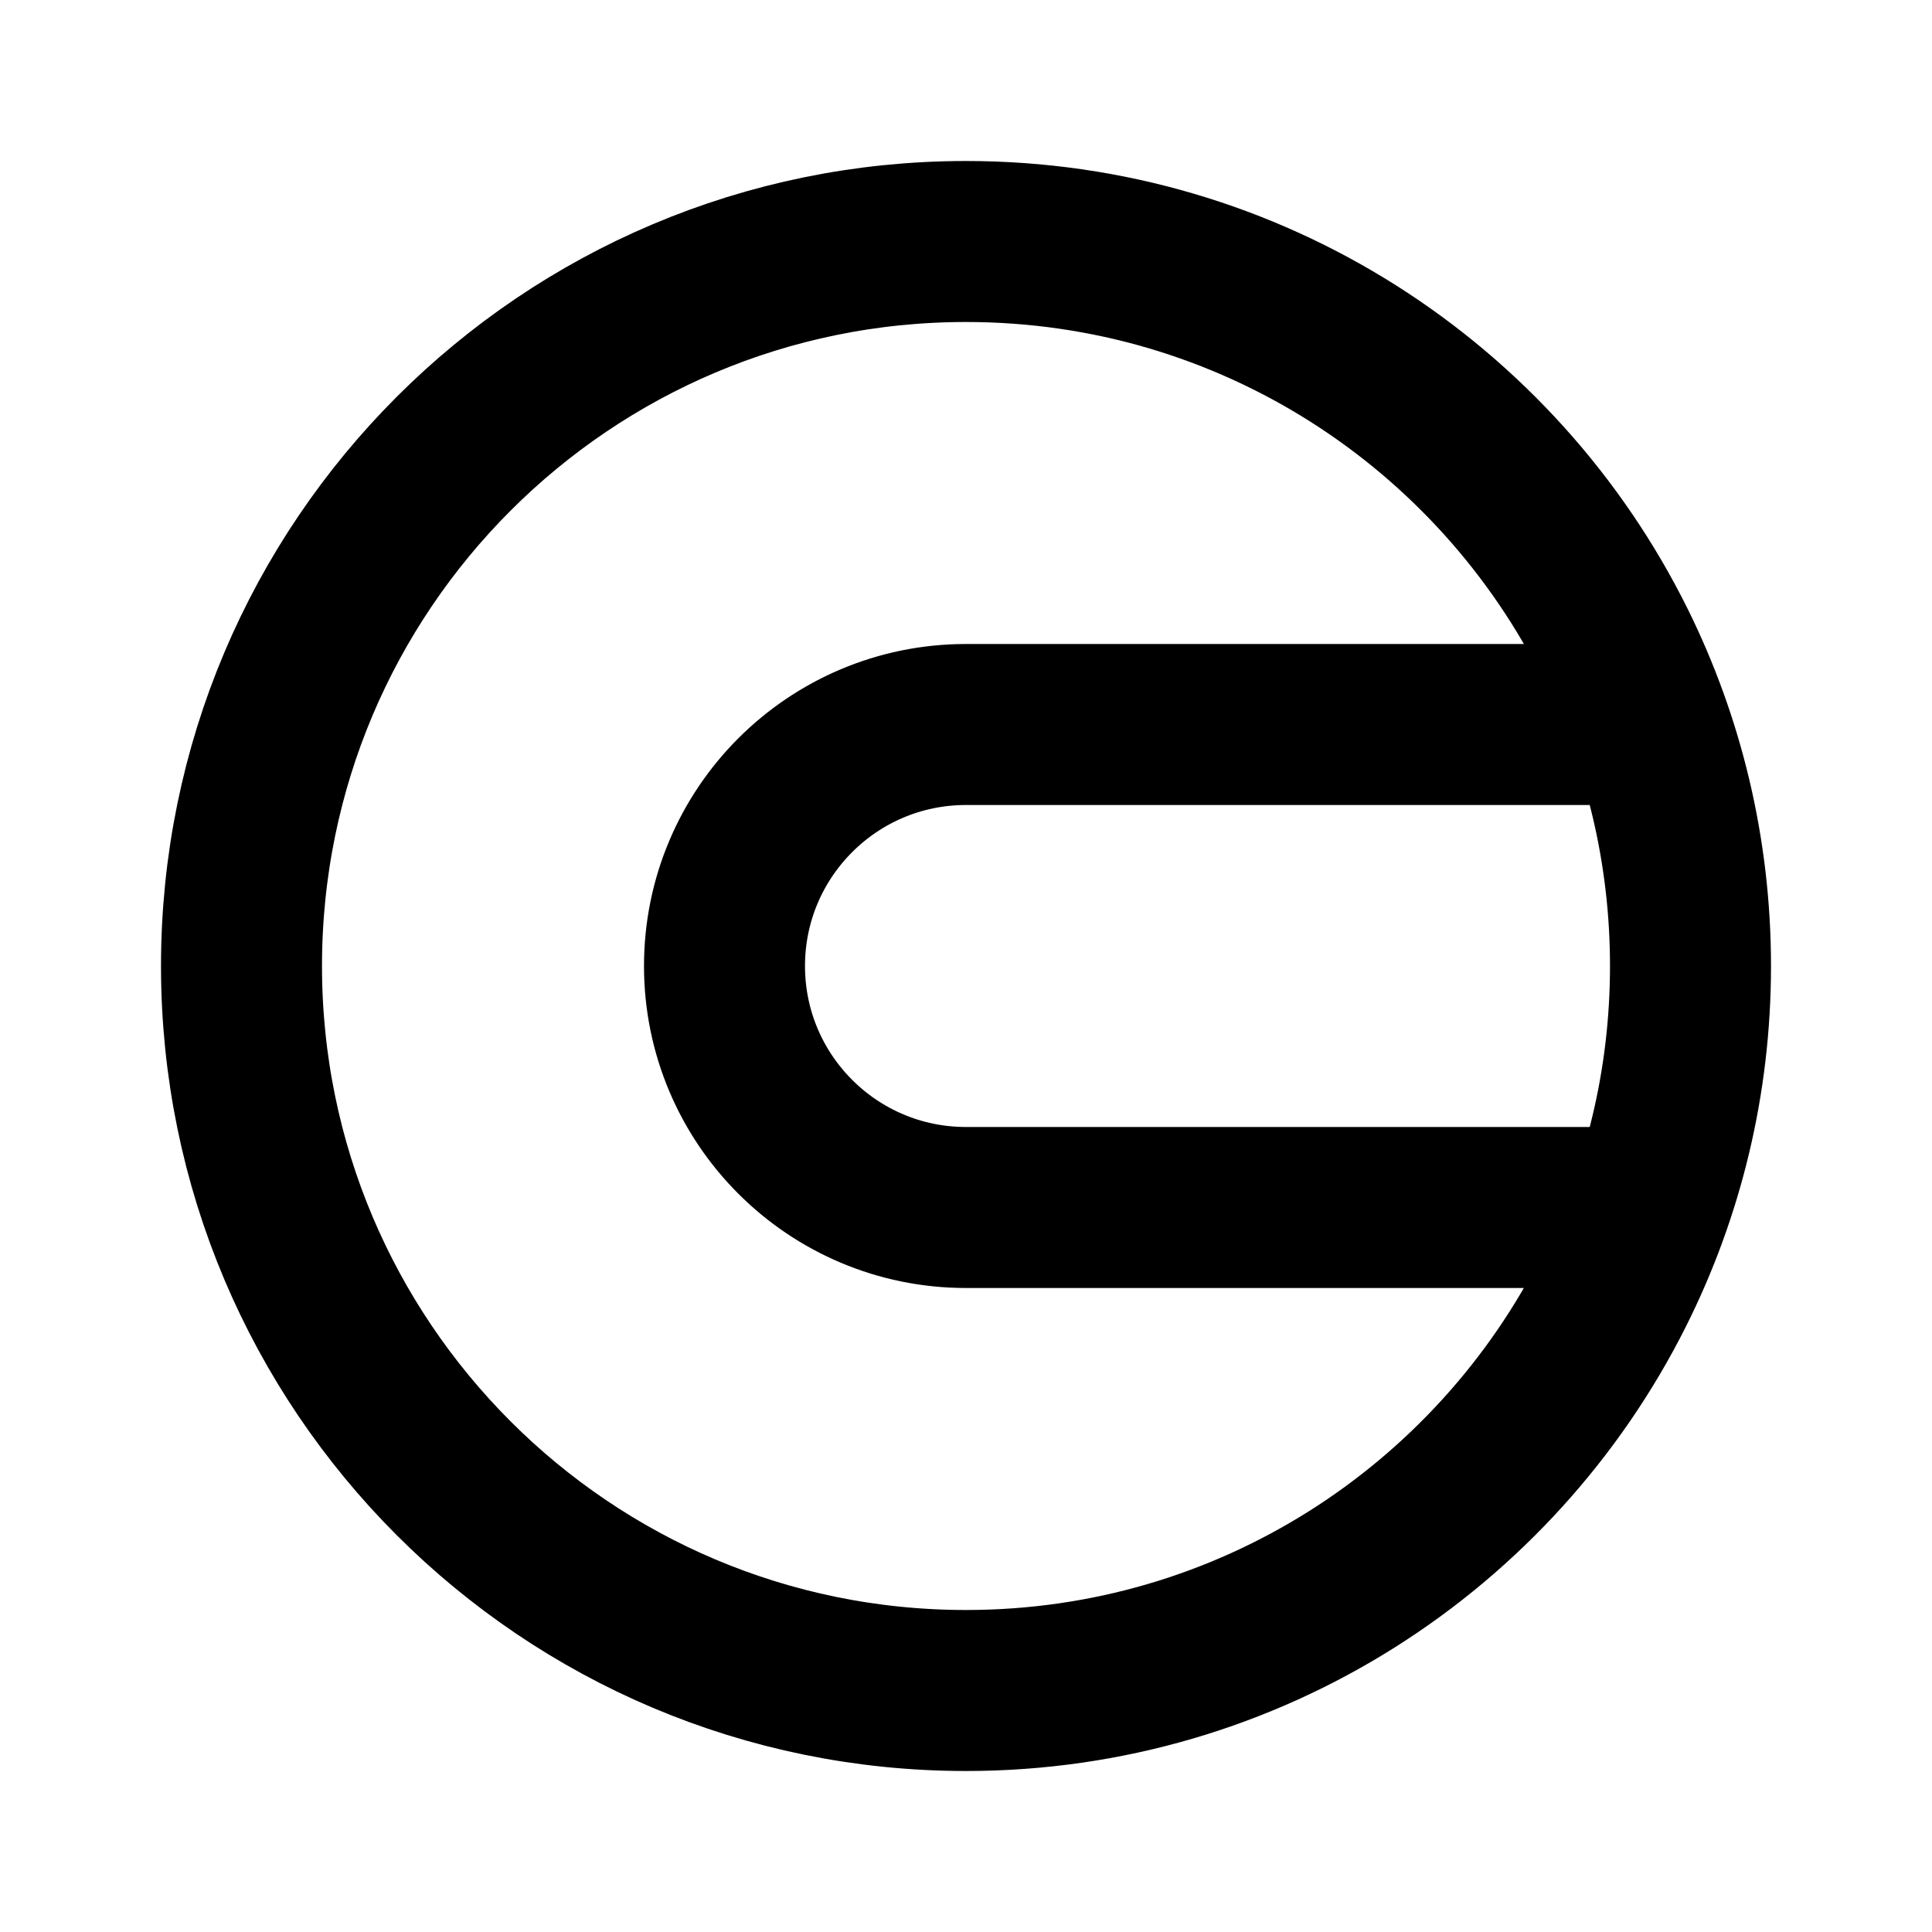 <?xml version="1.0" encoding="utf-8"?><!-- Скачано с сайта svg4.ru / Downloaded from svg4.ru -->
<svg width="800px" height="800px" viewBox="0 0 24 24" xmlns="http://www.w3.org/2000/svg">
  <path fill="none" stroke="#000000" stroke-width="2" d="M12,21 C15.523,21 18.573,18.976 20.051,16.027 C20.658,14.815 21,13.448 21,12 C21,10.567 20.665,9.213 20.07,8.01 C18.599,5.041 15.538,3 12,3 C7.029,3 3,7.029 3,12 C3,16.971 7.029,21 12,21 Z M20,9 L12,9 C10.343,9 9,10.343 9,12 C9,13.657 10.343,15 12,15 L20,15"/>
</svg>